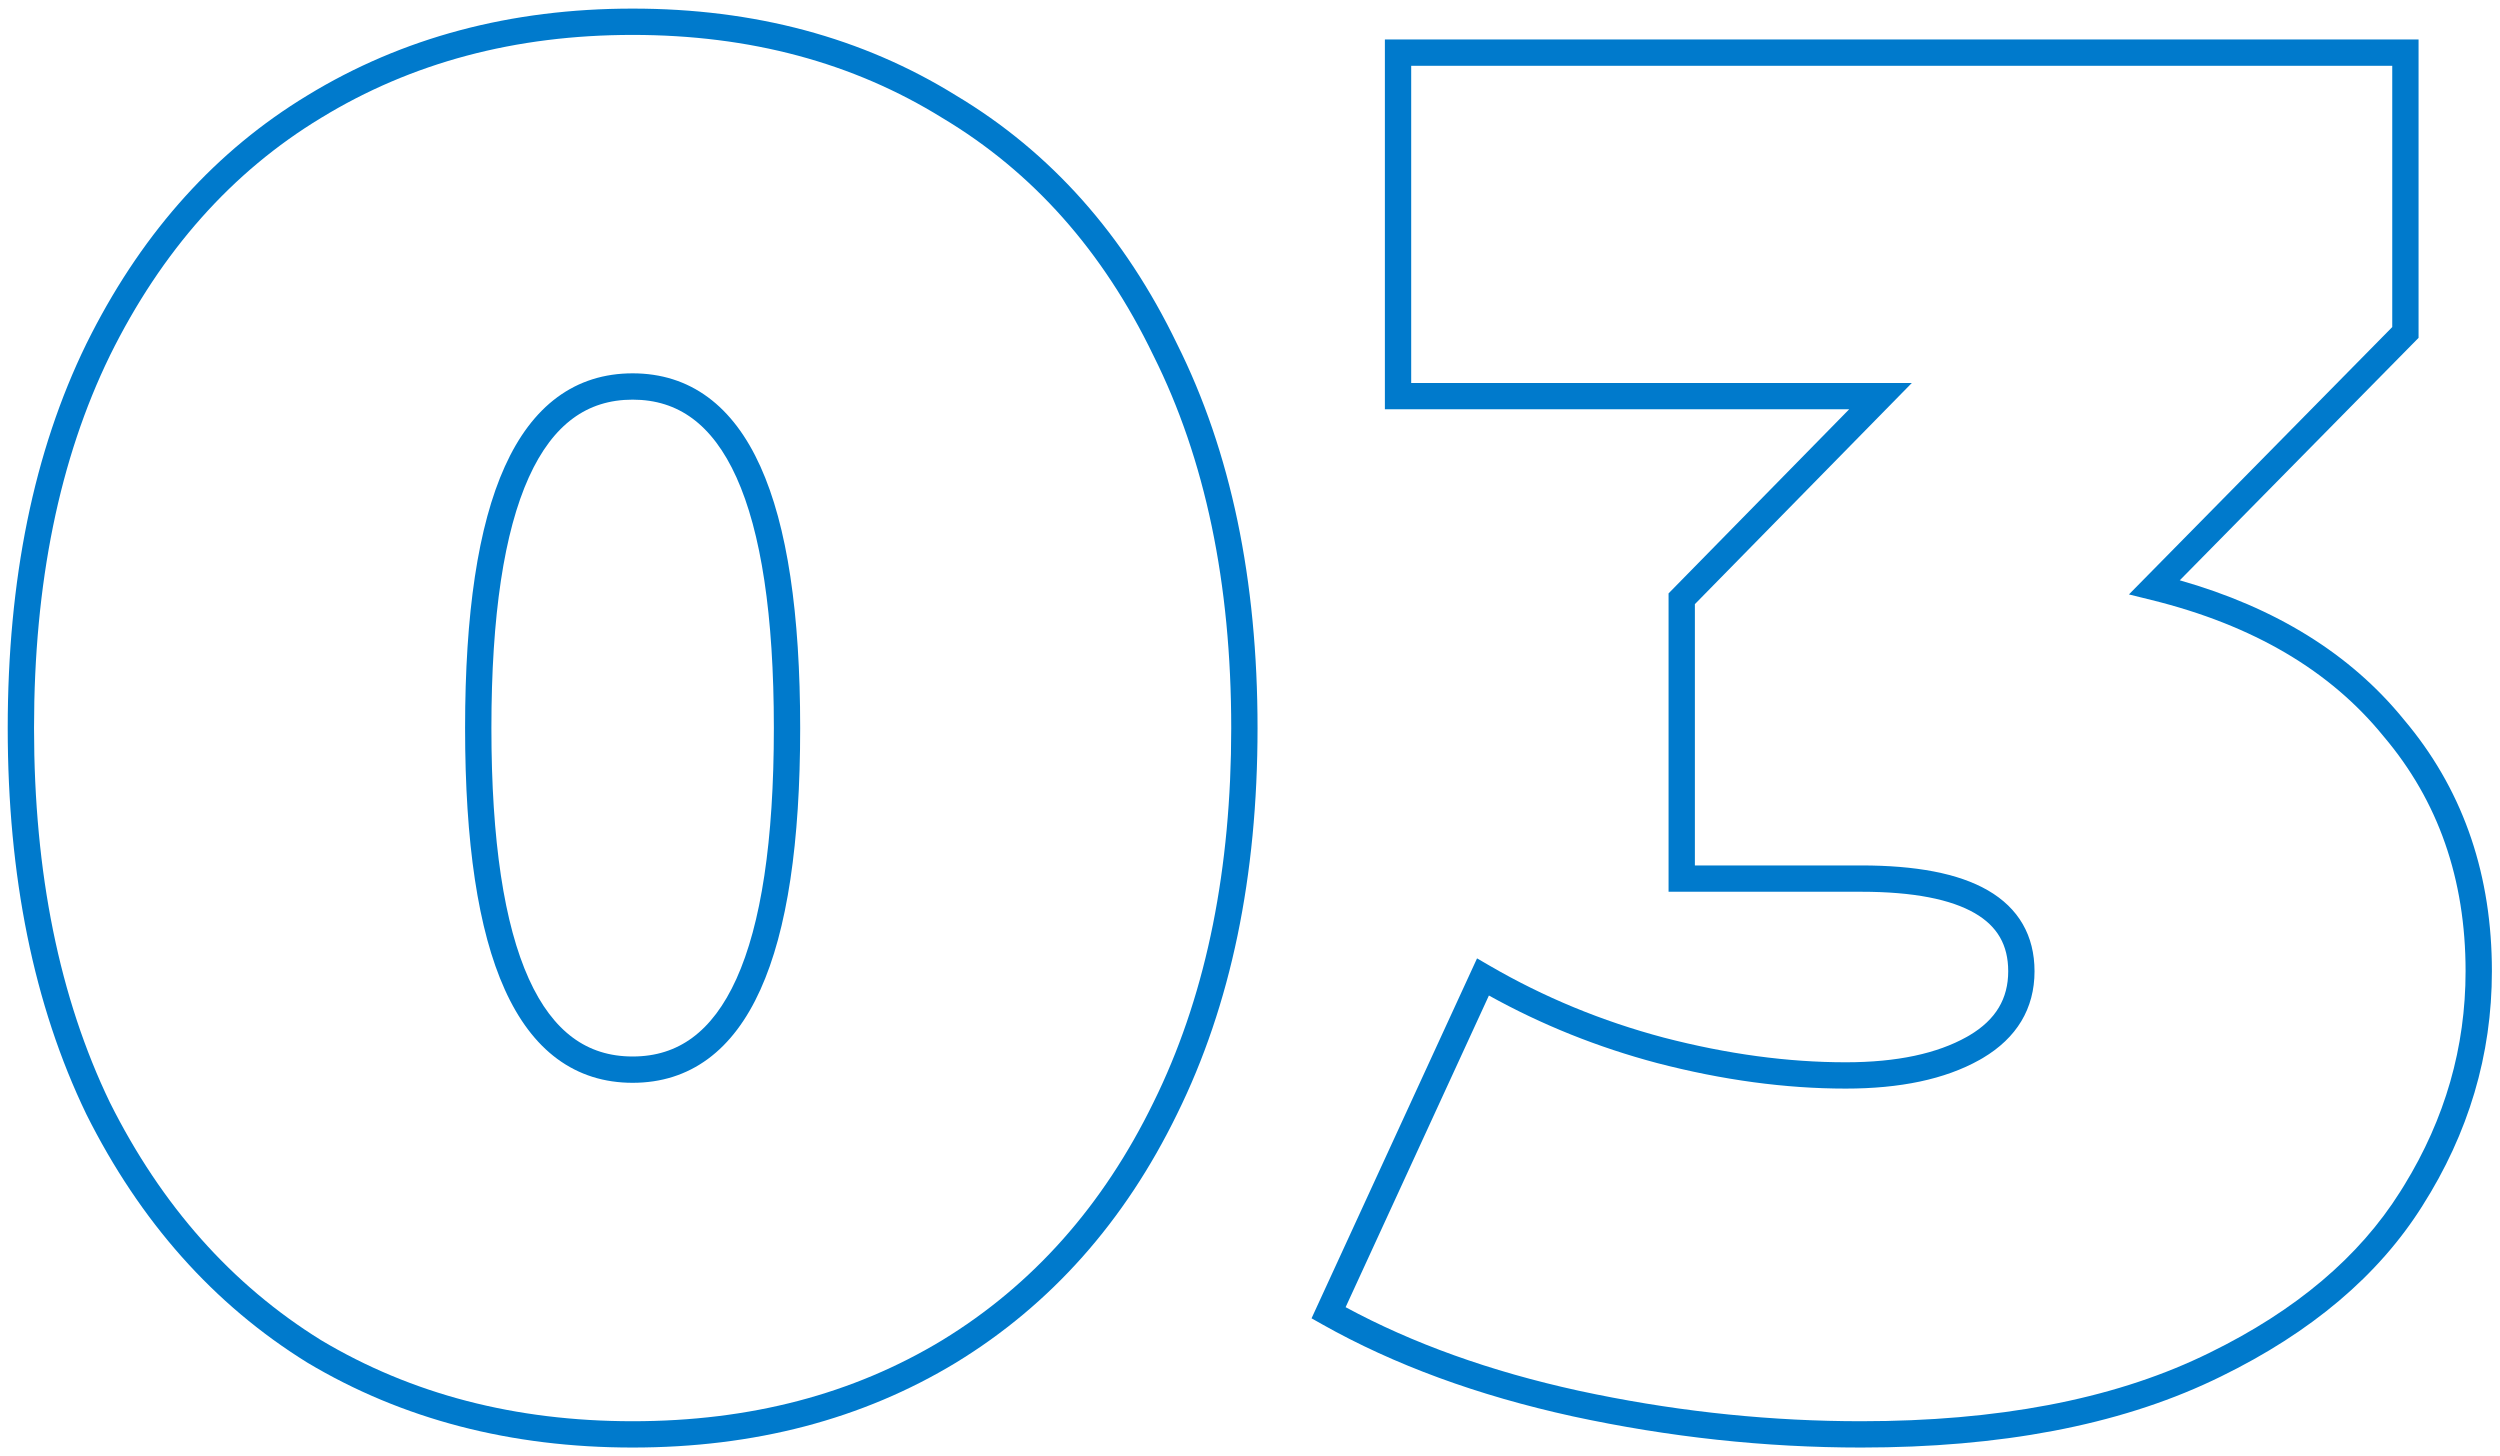 <svg width="285" height="166" viewBox="0 0 285 166" fill="none" xmlns="http://www.w3.org/2000/svg">
<path d="M281.076 110.72C281.076 100.188 277.955 91.3 271.751 83.969L271.74 83.957L271.73 83.945C265.672 76.478 256.891 71.269 245.256 68.397L242.698 67.765L272.716 37.285V7.5H160.876V43.66H217.948L193.216 68.872V98.66H212.176C218.358 98.66 223.239 99.546 226.622 101.502C230.129 103.53 231.935 106.665 231.936 110.72C231.936 115.002 229.885 118.33 226.046 120.611L225.669 120.829C221.702 123.05 216.582 124.1 210.416 124.1C203.527 124.1 196.36 123.126 188.918 121.191L188.911 121.189C182.139 119.393 175.747 116.825 169.736 113.489L153.4 149.019C161.043 153.153 169.881 156.331 179.933 158.534L181.948 158.956C192.027 160.999 202.103 162.02 212.176 162.02C227.72 162.02 240.612 159.549 250.915 154.684L251.879 154.221C261.749 149.395 268.956 143.267 273.606 135.881L273.61 135.875L274.07 135.139C278.749 127.516 281.076 119.385 281.076 110.72ZM284.076 110.72C284.076 120.253 281.423 129.182 276.145 137.479L276.146 137.479C271.134 145.438 263.449 151.903 253.196 156.916L252.196 157.396C241.38 162.504 228.018 165.02 212.176 165.02C201.213 165.02 190.254 163.834 179.299 161.466L179.295 161.465C168.469 159.092 158.937 155.599 150.72 150.967L149.516 150.288L168.383 109.254L169.81 110.083C175.998 113.681 182.622 116.417 189.682 118.29C196.904 120.167 203.814 121.1 210.416 121.1C216.277 121.1 220.836 120.096 224.203 118.211L224.503 118.039C227.546 116.236 228.936 113.826 228.936 110.72C228.935 107.735 227.699 105.59 225.12 104.099C222.416 102.535 218.167 101.66 212.176 101.66H190.216V67.647L210.803 46.66H157.876V4.5H275.716V38.515L248.494 66.154C259.398 69.262 267.949 74.533 274.041 82.031L274.659 82.778C280.949 90.553 284.076 99.894 284.076 110.72Z" fill="#007ACC"/>
<path d="M140.36 83C140.36 66.457 137.385 52.325 131.498 40.551L131.488 40.531C125.736 28.596 117.714 19.59 107.431 13.448L107.42 13.441L107.41 13.435C97.26 7.145 85.513 3.98 72.12 3.98C58.727 3.98 46.903 7.145 36.602 13.44L36.597 13.443C26.457 19.584 18.429 28.593 12.527 40.537L12.528 40.538C6.783 52.315 3.88 66.453 3.88 83C3.88 99.541 6.781 113.751 12.525 125.676C18.424 137.471 26.451 146.486 36.598 152.777C46.898 158.927 58.724 162.02 72.12 162.02C85.52 162.02 97.271 158.925 107.423 152.777C117.716 146.486 125.741 137.472 131.492 125.683L131.495 125.676L132.039 124.551C137.569 112.861 140.36 99.025 140.36 83ZM88.22 83C88.22 70.086 86.754 60.609 83.953 54.413C82.561 51.333 80.87 49.132 78.93 47.701C77.007 46.283 74.758 45.56 72.12 45.56C69.482 45.56 67.233 46.283 65.311 47.701C63.371 49.132 61.679 51.333 60.287 54.413C57.487 60.609 56.02 70.086 56.02 83C56.02 95.914 57.487 105.391 60.287 111.587C61.679 114.667 63.371 116.868 65.311 118.299C67.233 119.717 69.482 120.44 72.12 120.44C74.758 120.44 77.007 119.717 78.93 118.299C80.87 116.868 82.561 114.667 83.953 111.587C86.754 105.391 88.22 95.914 88.22 83ZM91.22 83C91.22 96.046 89.753 106.039 86.686 112.823C85.145 116.233 83.17 118.9 80.71 120.714C78.233 122.541 75.349 123.44 72.12 123.44C68.891 123.44 66.007 122.541 63.529 120.714C61.069 118.9 59.094 116.233 57.553 112.823C54.486 106.039 53.02 96.046 53.02 83C53.02 69.954 54.486 59.961 57.553 53.177C59.094 49.767 61.069 47.1 63.529 45.286C66.007 43.459 68.891 42.56 72.12 42.56C75.349 42.56 78.233 43.459 80.71 45.286C83.17 47.1 85.145 49.767 86.686 53.177C89.753 59.961 91.22 69.954 91.22 83ZM143.36 83C143.36 99.895 140.321 114.576 134.188 126.997L134.188 126.998C128.207 139.26 119.806 148.725 108.982 155.34L108.978 155.343C98.302 161.808 86 165.02 72.12 165.02C58.24 165.02 45.868 161.808 35.051 155.348L35.04 155.342L35.03 155.335C24.358 148.721 15.963 139.261 9.838 127.011L9.833 127.001L9.829 126.991C3.844 114.572 0.88 99.893 0.88 83C0.88 66.108 3.844 51.499 9.832 39.223L9.835 39.216L10.416 38.062C16.487 26.228 24.692 17.146 35.043 10.877C45.861 4.267 58.235 0.98 72.12 0.98C86.007 0.98 98.313 4.268 108.99 10.885H108.989C119.812 17.354 128.208 26.819 134.185 39.216C140.322 51.494 143.36 66.106 143.36 83Z" fill="#007ACC"/>
</svg>
